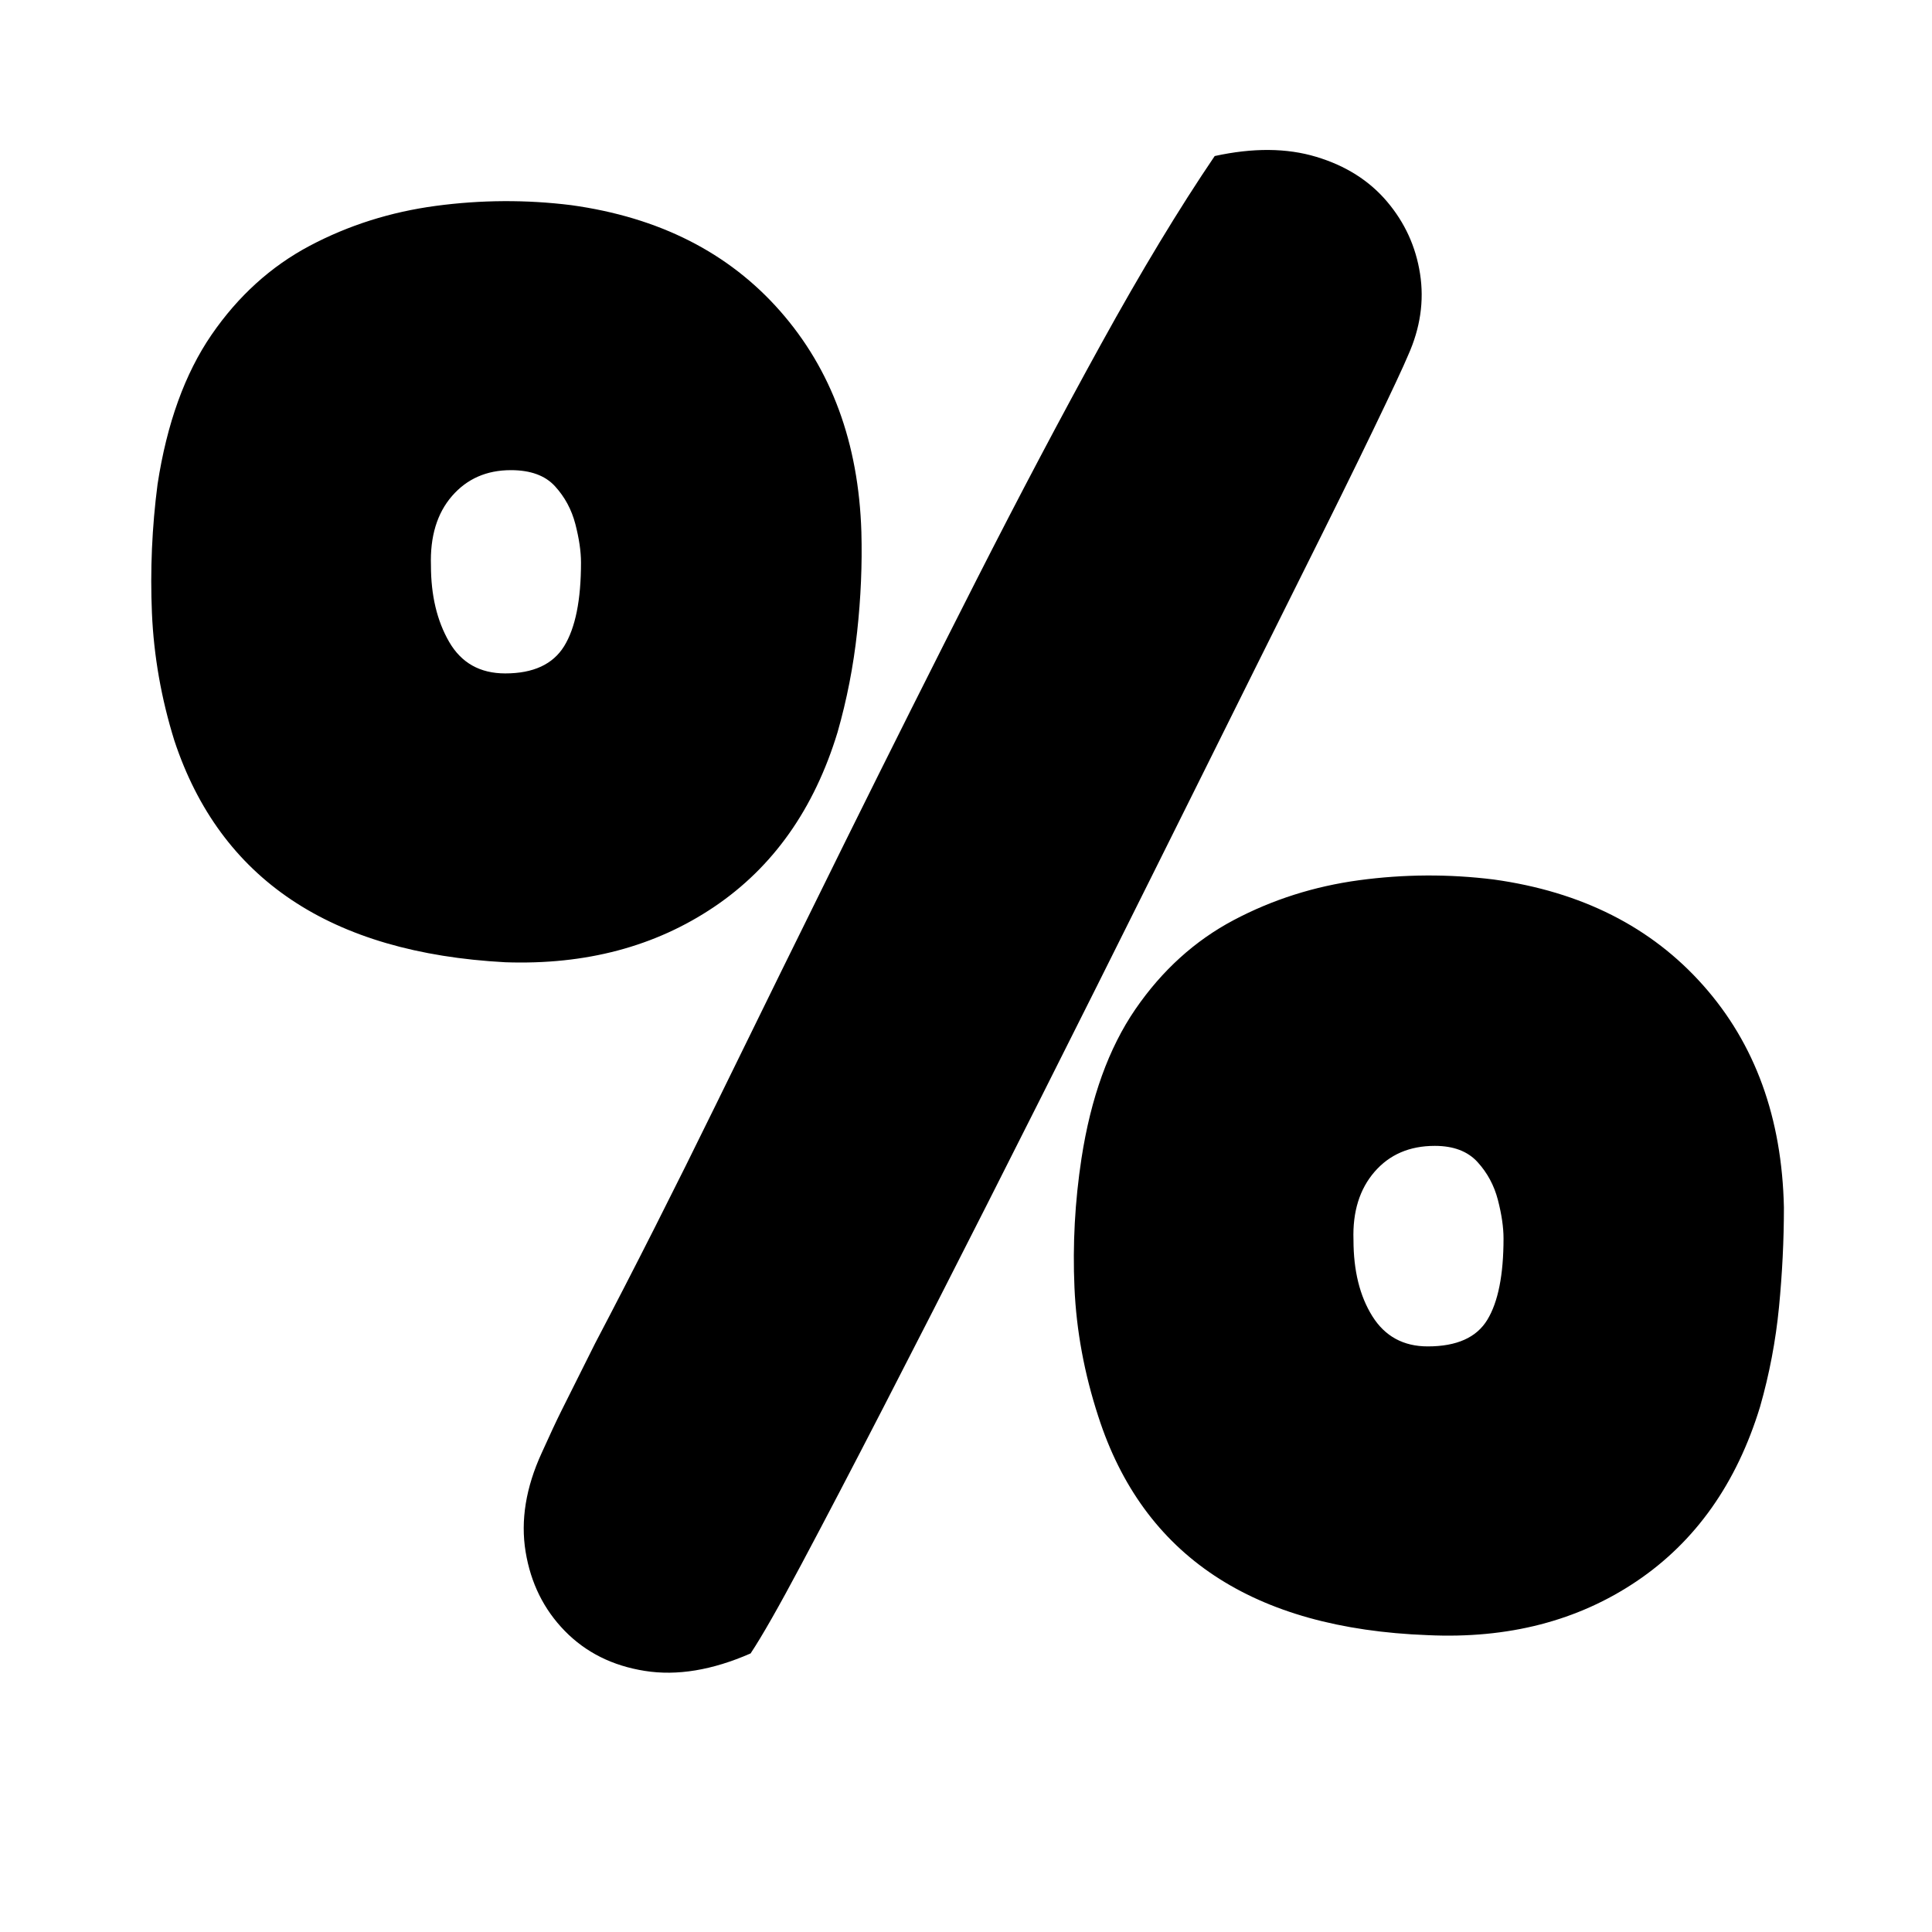 <svg xmlns="http://www.w3.org/2000/svg" xmlns:xlink="http://www.w3.org/1999/xlink" width="500" zoomAndPan="magnify" viewBox="0 0 375 375" height="500" preserveAspectRatio="xMidYMid meet" version="1.0"><defs><g/></defs><g fill="#000000" fill-opacity="1"><g transform="translate(21.334, 311.944)"><g><path d="M 83.812 -29.938 C 85.445 -33.562 86.719 -36.281 87.625 -38.094 C 88.531 -39.906 89.438 -41.719 90.344 -43.531 C 91.25 -45.352 92.52 -47.895 94.156 -51.156 C 101.77 -65.664 109.66 -81.266 117.828 -97.953 C 125.992 -114.648 134.336 -131.613 142.859 -148.844 C 151.391 -166.082 159.828 -182.91 168.172 -199.328 C 176.516 -215.742 184.586 -231.023 192.391 -245.172 C 200.191 -259.328 207.539 -271.488 214.438 -281.656 C 221.875 -283.281 228.445 -283.227 234.156 -281.5 C 239.875 -279.781 244.457 -276.879 247.906 -272.797 C 251.352 -268.723 253.484 -264.055 254.297 -258.797 C 255.117 -253.535 254.348 -248.27 251.984 -243 C 251.078 -240.82 248.805 -235.969 245.172 -228.438 C 241.547 -220.914 236.922 -211.531 231.297 -200.281 C 225.68 -189.031 219.473 -176.555 212.672 -162.859 C 205.867 -149.172 198.836 -135.066 191.578 -120.547 C 184.316 -106.035 177.148 -91.797 170.078 -77.828 C 163.004 -63.859 156.379 -50.883 150.203 -38.906 C 144.035 -26.938 138.727 -16.781 134.281 -8.438 C 129.844 -0.094 126.535 5.711 124.359 8.984 C 116.922 12.242 110.07 13.375 103.812 12.375 C 97.551 11.383 92.379 8.801 88.297 4.625 C 84.223 0.457 81.688 -4.66 80.688 -10.734 C 79.688 -16.816 80.727 -23.219 83.812 -29.938 Z M 76.734 -125.172 C 42.816 -126.992 21.41 -141.328 12.516 -168.172 C 9.973 -176.336 8.52 -184.594 8.156 -192.938 C 7.801 -201.281 8.164 -209.625 9.25 -217.969 C 11.062 -229.758 14.551 -239.422 19.719 -246.953 C 24.895 -254.484 31.25 -260.242 38.781 -264.234 C 46.312 -268.223 54.473 -270.805 63.266 -271.984 C 72.066 -273.16 80.82 -273.207 89.531 -272.125 C 106.582 -269.77 120.098 -262.922 130.078 -251.578 C 140.055 -240.242 145.316 -225.957 145.859 -208.719 C 146.035 -202.375 145.758 -195.891 145.031 -189.266 C 144.312 -182.641 143.047 -176.156 141.234 -169.812 C 136.703 -154.926 128.719 -143.629 117.281 -135.922 C 105.852 -128.211 92.336 -124.629 76.734 -125.172 Z M 62.312 -202.188 C 62.312 -196.383 63.488 -191.441 65.844 -187.359 C 68.207 -183.273 71.836 -181.234 76.734 -181.234 C 82.18 -181.234 85.992 -183 88.172 -186.531 C 90.348 -190.07 91.438 -195.473 91.438 -202.734 C 91.438 -204.91 91.07 -207.406 90.344 -210.219 C 89.613 -213.031 88.297 -215.477 86.391 -217.562 C 84.492 -219.645 81.641 -220.688 77.828 -220.688 C 73.109 -220.688 69.297 -219.008 66.391 -215.656 C 63.492 -212.301 62.133 -207.812 62.312 -202.188 Z M 255.797 5.438 C 221.867 4.164 200.551 -9.984 191.844 -37.016 C 189.125 -45.359 187.582 -53.703 187.219 -62.047 C 186.852 -70.391 187.305 -78.734 188.578 -87.078 C 190.391 -98.867 193.879 -108.531 199.047 -116.062 C 204.223 -123.594 210.578 -129.352 218.109 -133.344 C 225.641 -137.332 233.758 -139.914 242.469 -141.094 C 251.176 -142.27 259.883 -142.316 268.594 -141.234 C 285.645 -138.867 299.203 -132.016 309.266 -120.672 C 319.336 -109.336 324.555 -94.969 324.922 -77.562 C 324.922 -71.207 324.602 -64.766 323.969 -58.234 C 323.332 -51.703 322.109 -45.258 320.297 -38.906 C 315.754 -24.031 307.77 -12.738 296.344 -5.031 C 284.914 2.676 271.398 6.164 255.797 5.438 Z M 241.375 -71.297 C 241.375 -65.305 242.598 -60.359 245.047 -56.453 C 247.492 -52.555 251.078 -50.609 255.797 -50.609 C 261.422 -50.609 265.273 -52.332 267.359 -55.781 C 269.453 -59.227 270.5 -64.488 270.5 -71.562 C 270.5 -73.738 270.133 -76.234 269.406 -79.047 C 268.676 -81.859 267.359 -84.305 265.453 -86.391 C 263.547 -88.484 260.781 -89.531 257.156 -89.531 C 252.258 -89.531 248.359 -87.848 245.453 -84.484 C 242.555 -81.129 241.195 -76.734 241.375 -71.297 Z M 241.375 -71.297 "/></g></g></g></svg>